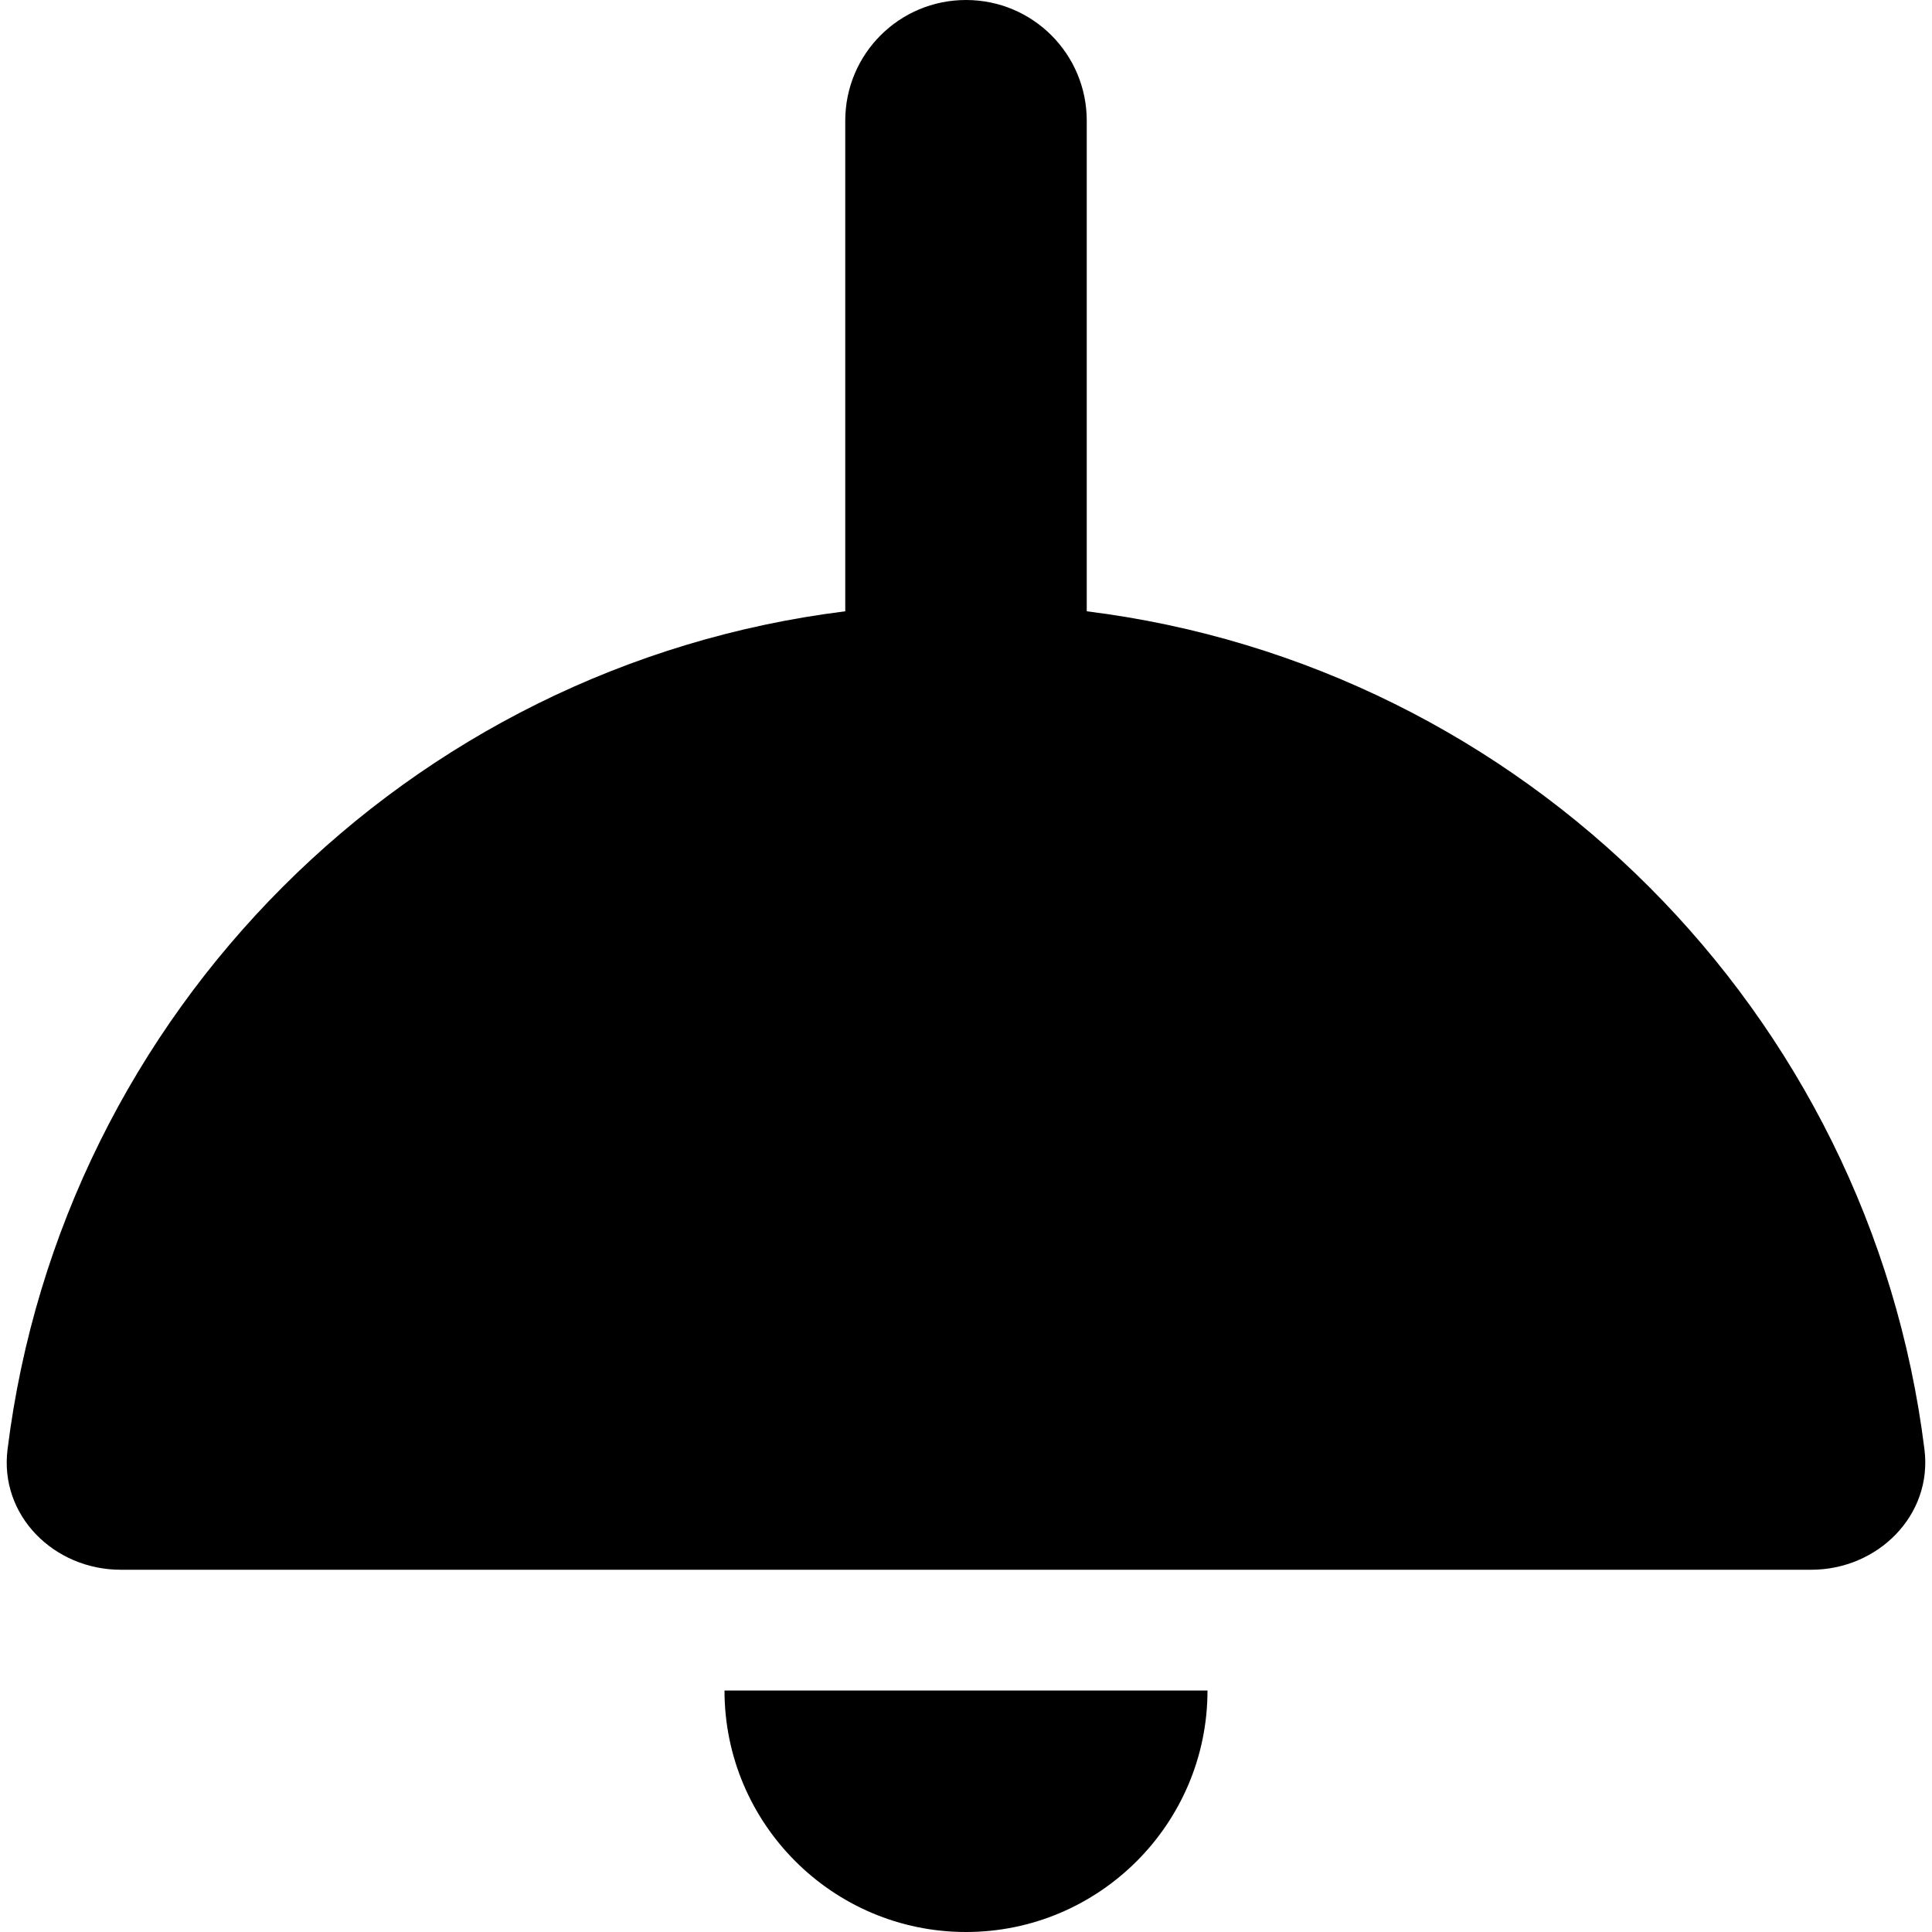 <svg xmlns="http://www.w3.org/2000/svg" viewBox="0 0 512 512"><!--! Font Awesome Pro 6.2.0 by @fontawesome - https://fontawesome.com License - https://fontawesome.com/license (Commercial License) Copyright 2022 Fonticons, Inc. --><path d="M256 0c17.7 0 32 14.3 32 32V162c115.8 14.4 207.6 106.3 222 222.1c2.2 17.5-12.4 31.9-30 31.9H32C14.3 416-.2 401.6 2 384.1C16.4 268.2 108.2 176.4 224 162V32c0-17.7 14.3-32 32-32zm0 512c-35.3 0-64-28.7-64-64H320c0 35.3-28.7 64-64 64z"/></svg>